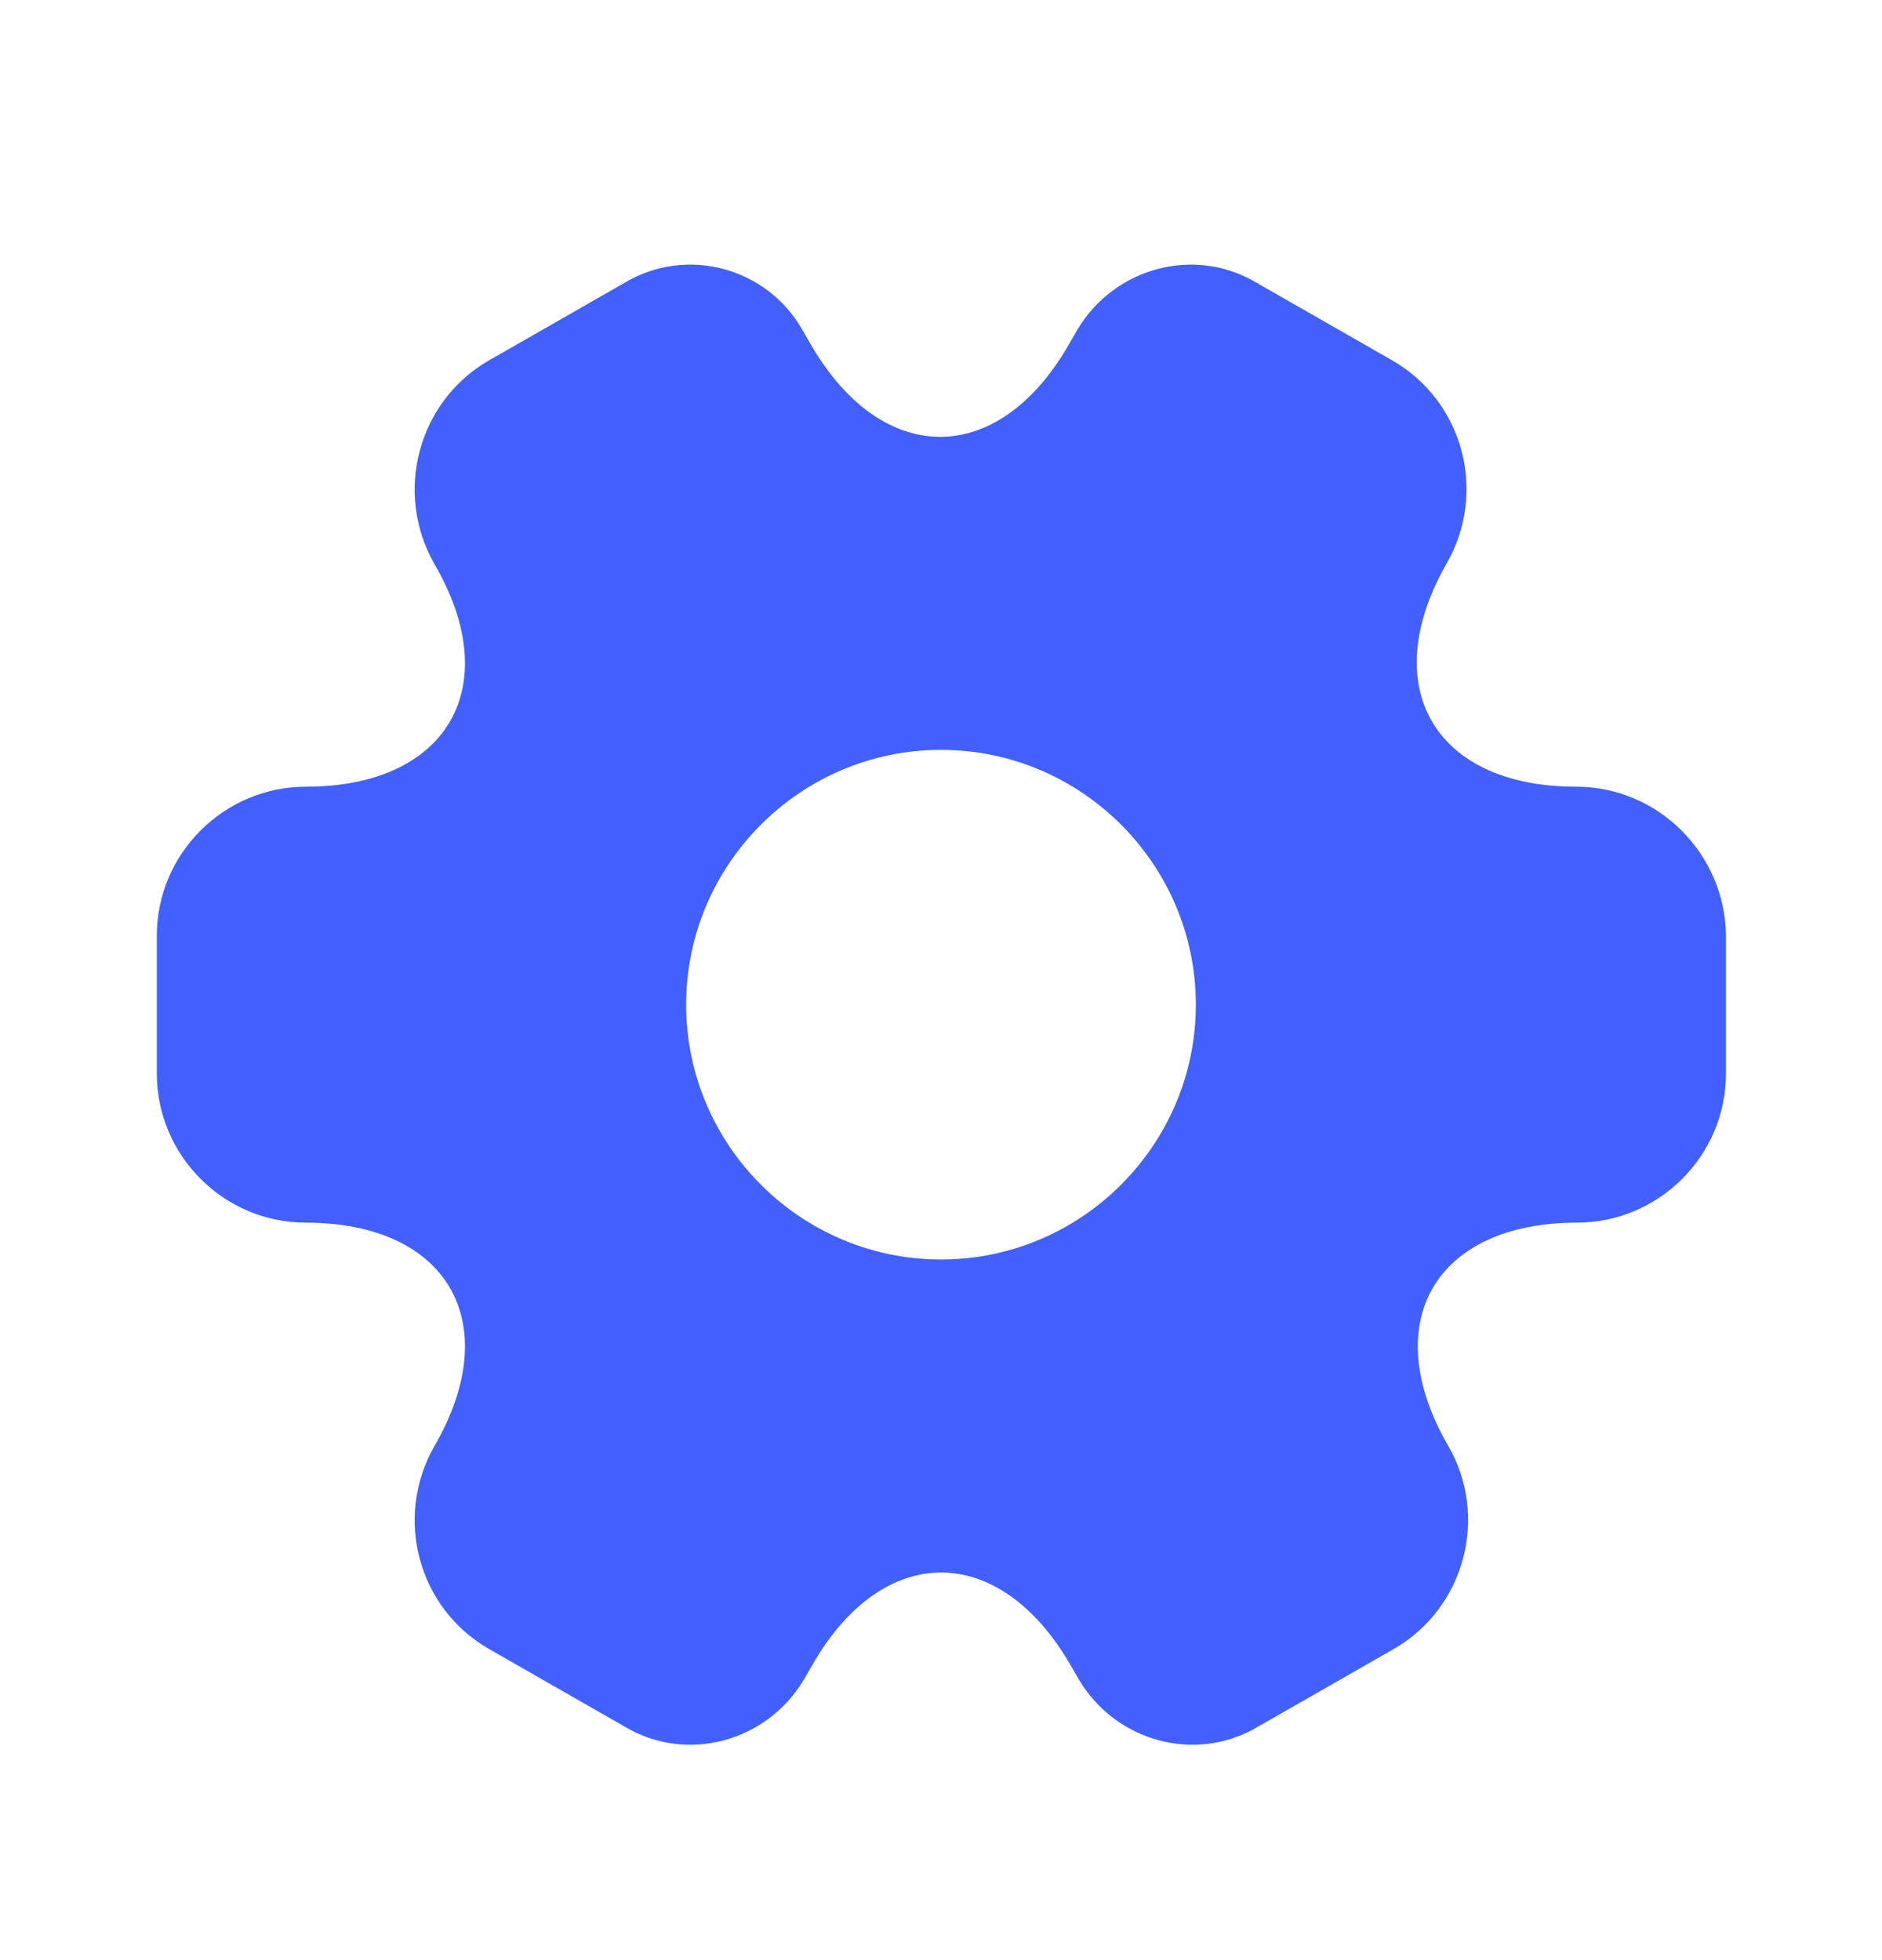 <svg xmlns="http://www.w3.org/2000/svg" viewBox="0 0 24 25" fill="none">
<path d="M20.1 10.034C18.29 10.034 17.55 8.754 18.45 7.184C18.97 6.274 18.66 5.114 17.75 4.594L16.02 3.604C15.23 3.134 14.21 3.414 13.74 4.204L13.63 4.394C12.73 5.964 11.25 5.964 10.34 4.394L10.23 4.204C9.78 3.414 8.76 3.134 7.97 3.604L6.24 4.594C5.33 5.114 5.02 6.284 5.54 7.194C6.45 8.754 5.71 10.034 3.9 10.034C2.86 10.034 2 10.884 2 11.934V13.694C2 14.734 2.85 15.594 3.9 15.594C5.71 15.594 6.45 16.874 5.54 18.444C5.02 19.354 5.33 20.514 6.24 21.034L7.97 22.024C8.76 22.494 9.78 22.214 10.25 21.424L10.36 21.234C11.26 19.664 12.74 19.664 13.65 21.234L13.76 21.424C14.23 22.214 15.25 22.494 16.04 22.024L17.77 21.034C18.68 20.514 18.99 19.344 18.47 18.444C17.56 16.874 18.3 15.594 20.11 15.594C21.15 15.594 22.01 14.744 22.01 13.694V11.934C22 10.894 21.15 10.034 20.1 10.034ZM12 16.064C10.21 16.064 8.75 14.604 8.75 12.814C8.75 11.024 10.21 9.564 12 9.564C13.79 9.564 15.25 11.024 15.25 12.814C15.25 14.604 13.79 16.064 12 16.064Z" fill="#4160FF" style="fill: #4160FF;fill: #4160FF;fill-opacity:1;"/>
</svg>